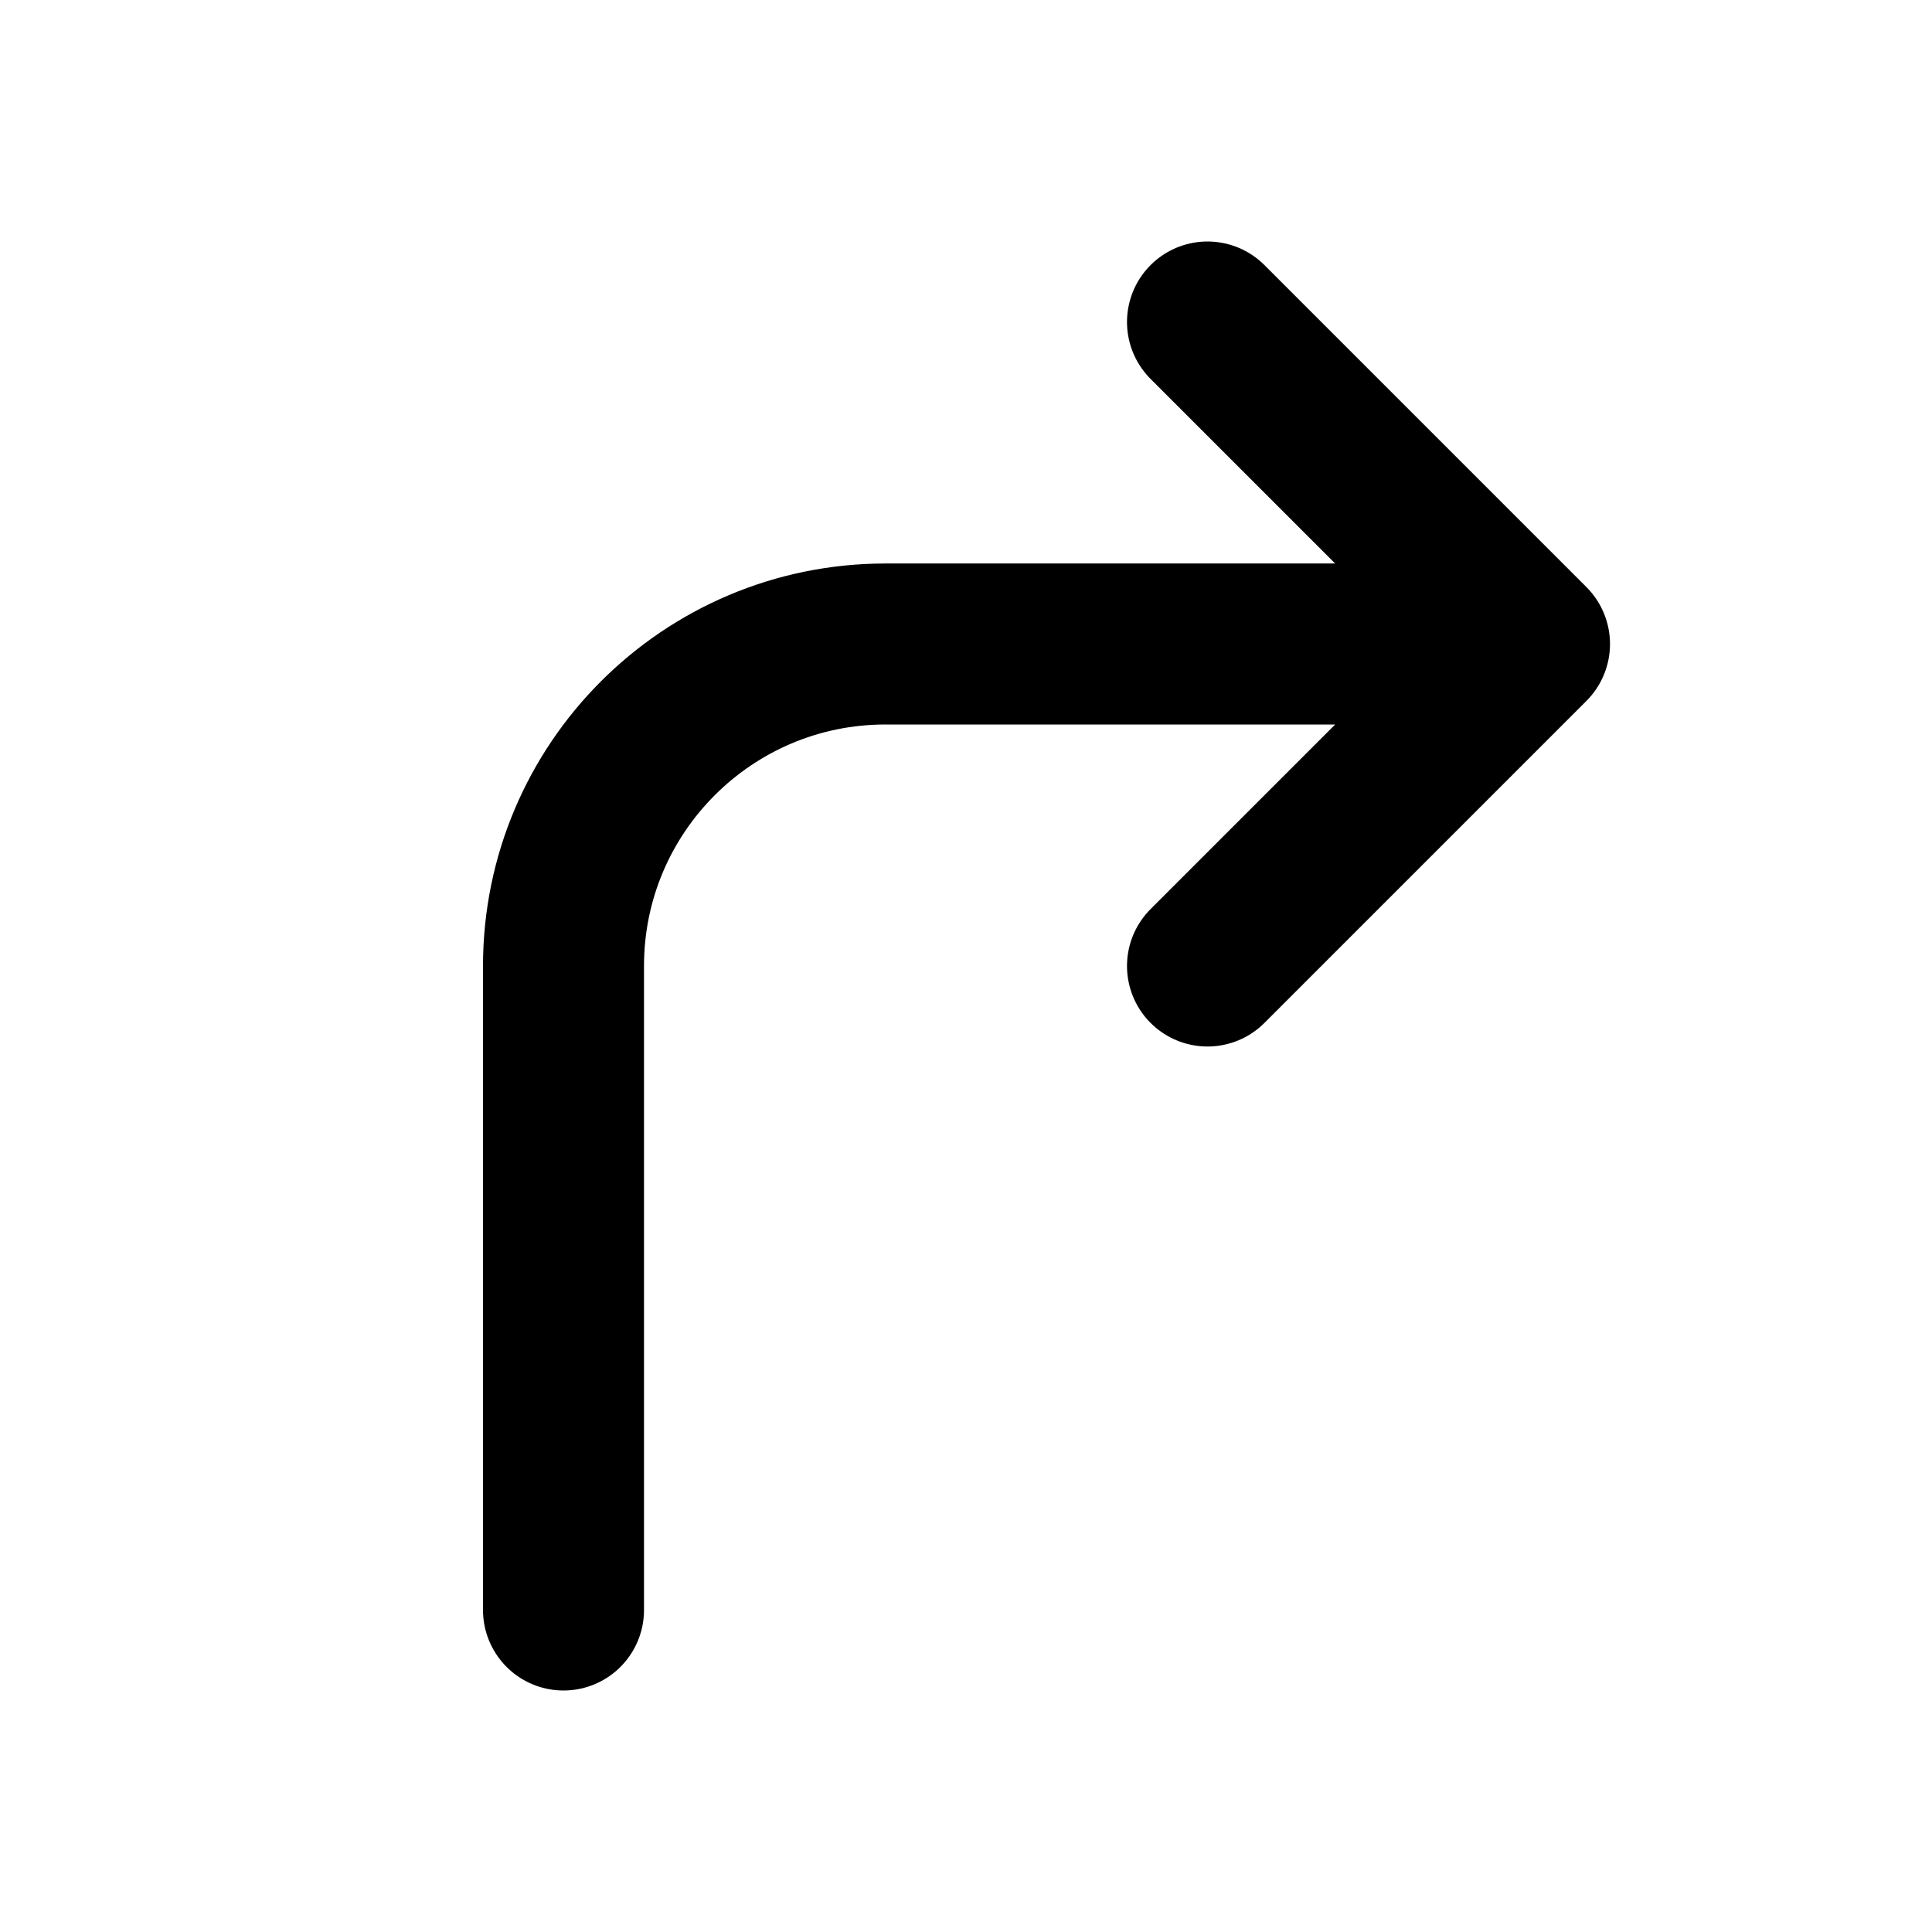 <?xml version="1.0" encoding="utf-8"?><!-- Скачано с сайта svg4.ru / Downloaded from svg4.ru -->
<svg width="800px" height="800px" viewBox="0 0 24 24" fill="none" xmlns="http://www.w3.org/2000/svg">
<path d="M7 20V12C7 9.791 8.791 8 11 8H19M19 8L15 12M19 8L15 4" stroke="#000000" stroke-width="2" stroke-linecap="round" stroke-linejoin="round"/>
</svg>